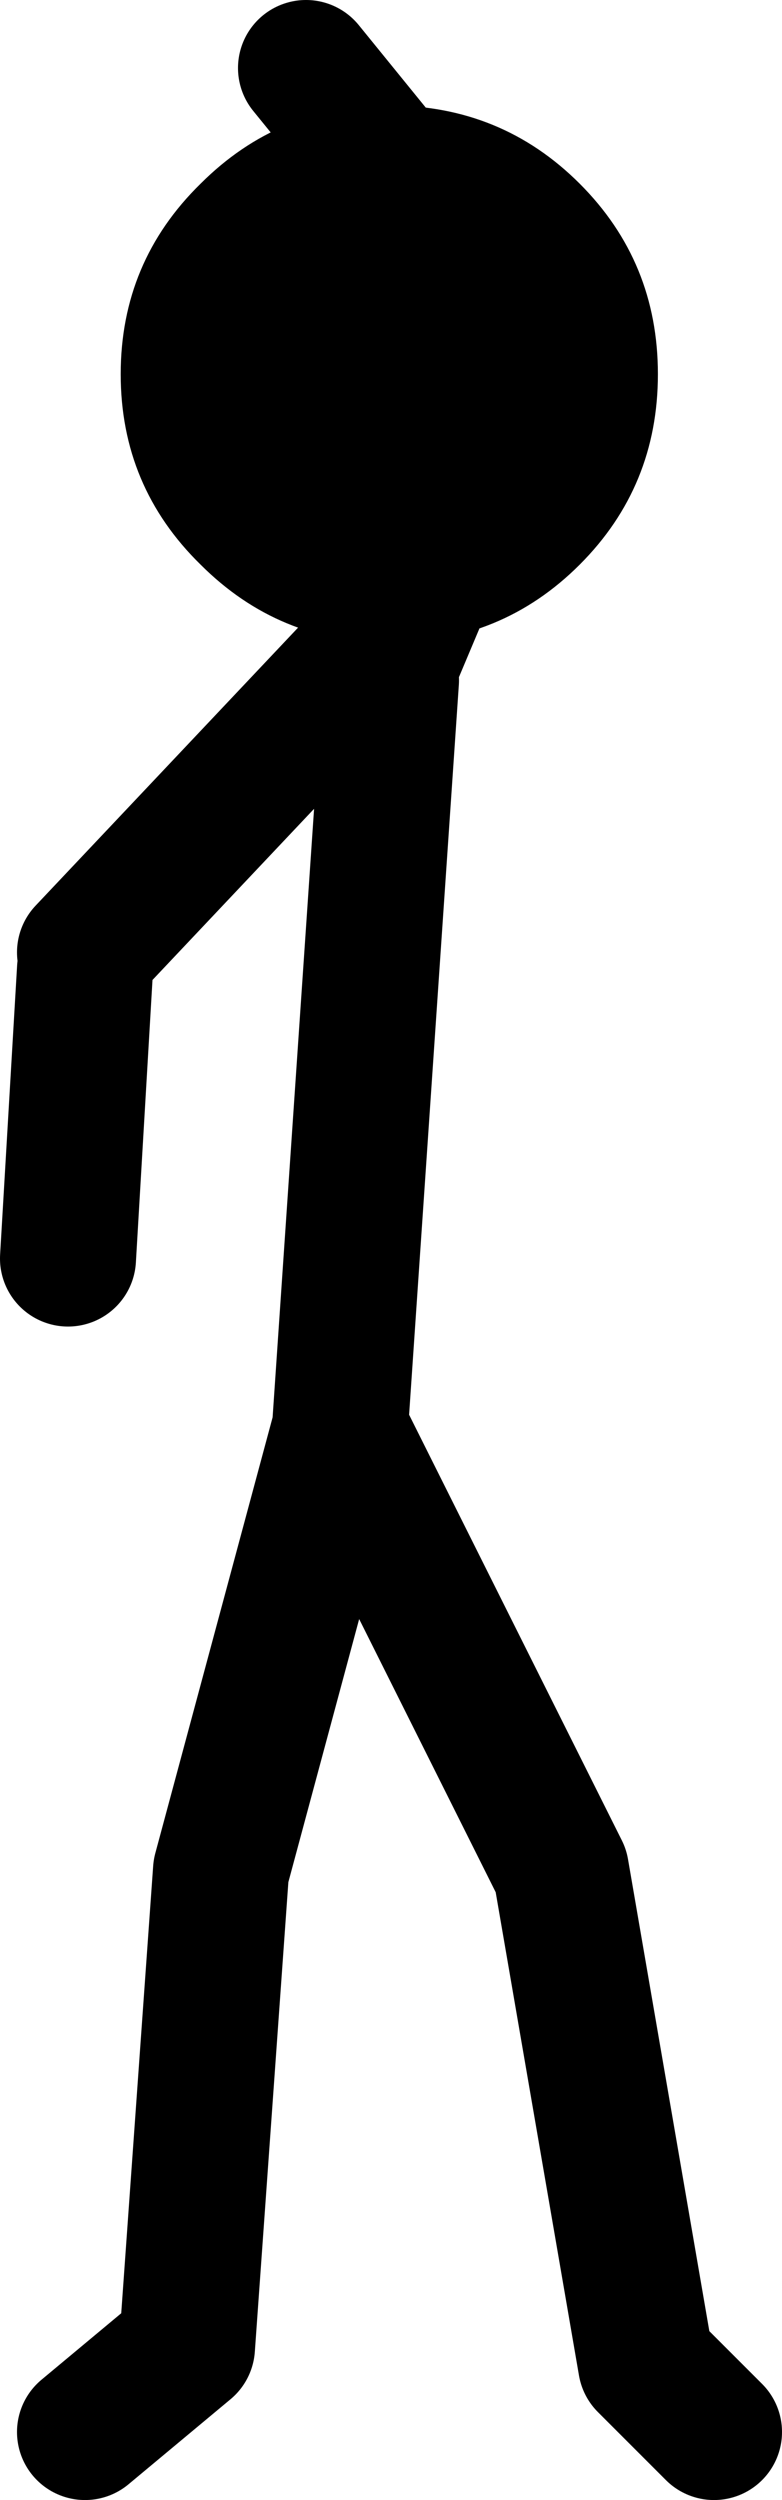 <?xml version="1.0" encoding="UTF-8" standalone="no"?>
<svg xmlns:xlink="http://www.w3.org/1999/xlink" height="73.5px" width="23.0px" xmlns="http://www.w3.org/2000/svg">
  <g transform="matrix(1.0, 0.0, 0.0, 1.0, -209.0, -164.0)">
    <path d="M220.0 183.0 L211.5 192.0 M220.5 183.5 L224.5 174.0 218.0 166.0 M220.5 184.0 L219.0 206.0 225.5 219.0 228.0 233.5 230.0 235.5 M211.5 235.5 L214.5 233.0 215.5 219.0 219.0 206.0 M211.5 192.5 L211.0 201.0" fill="none" stroke="#000000" stroke-linecap="round" stroke-linejoin="round" stroke-width="4.0"/>
    <path d="M212.55 175.0 Q212.55 171.7 214.9 169.4 217.2 167.1 220.45 167.1 223.75 167.1 226.05 169.4 228.35 171.7 228.35 175.0 228.35 178.3 226.05 180.6 223.75 182.9 220.45 182.9 217.2 182.9 214.9 180.6 212.55 178.3 212.55 175.0" fill="#000000" fill-rule="evenodd" stroke="none"/>
  </g>
</svg>
